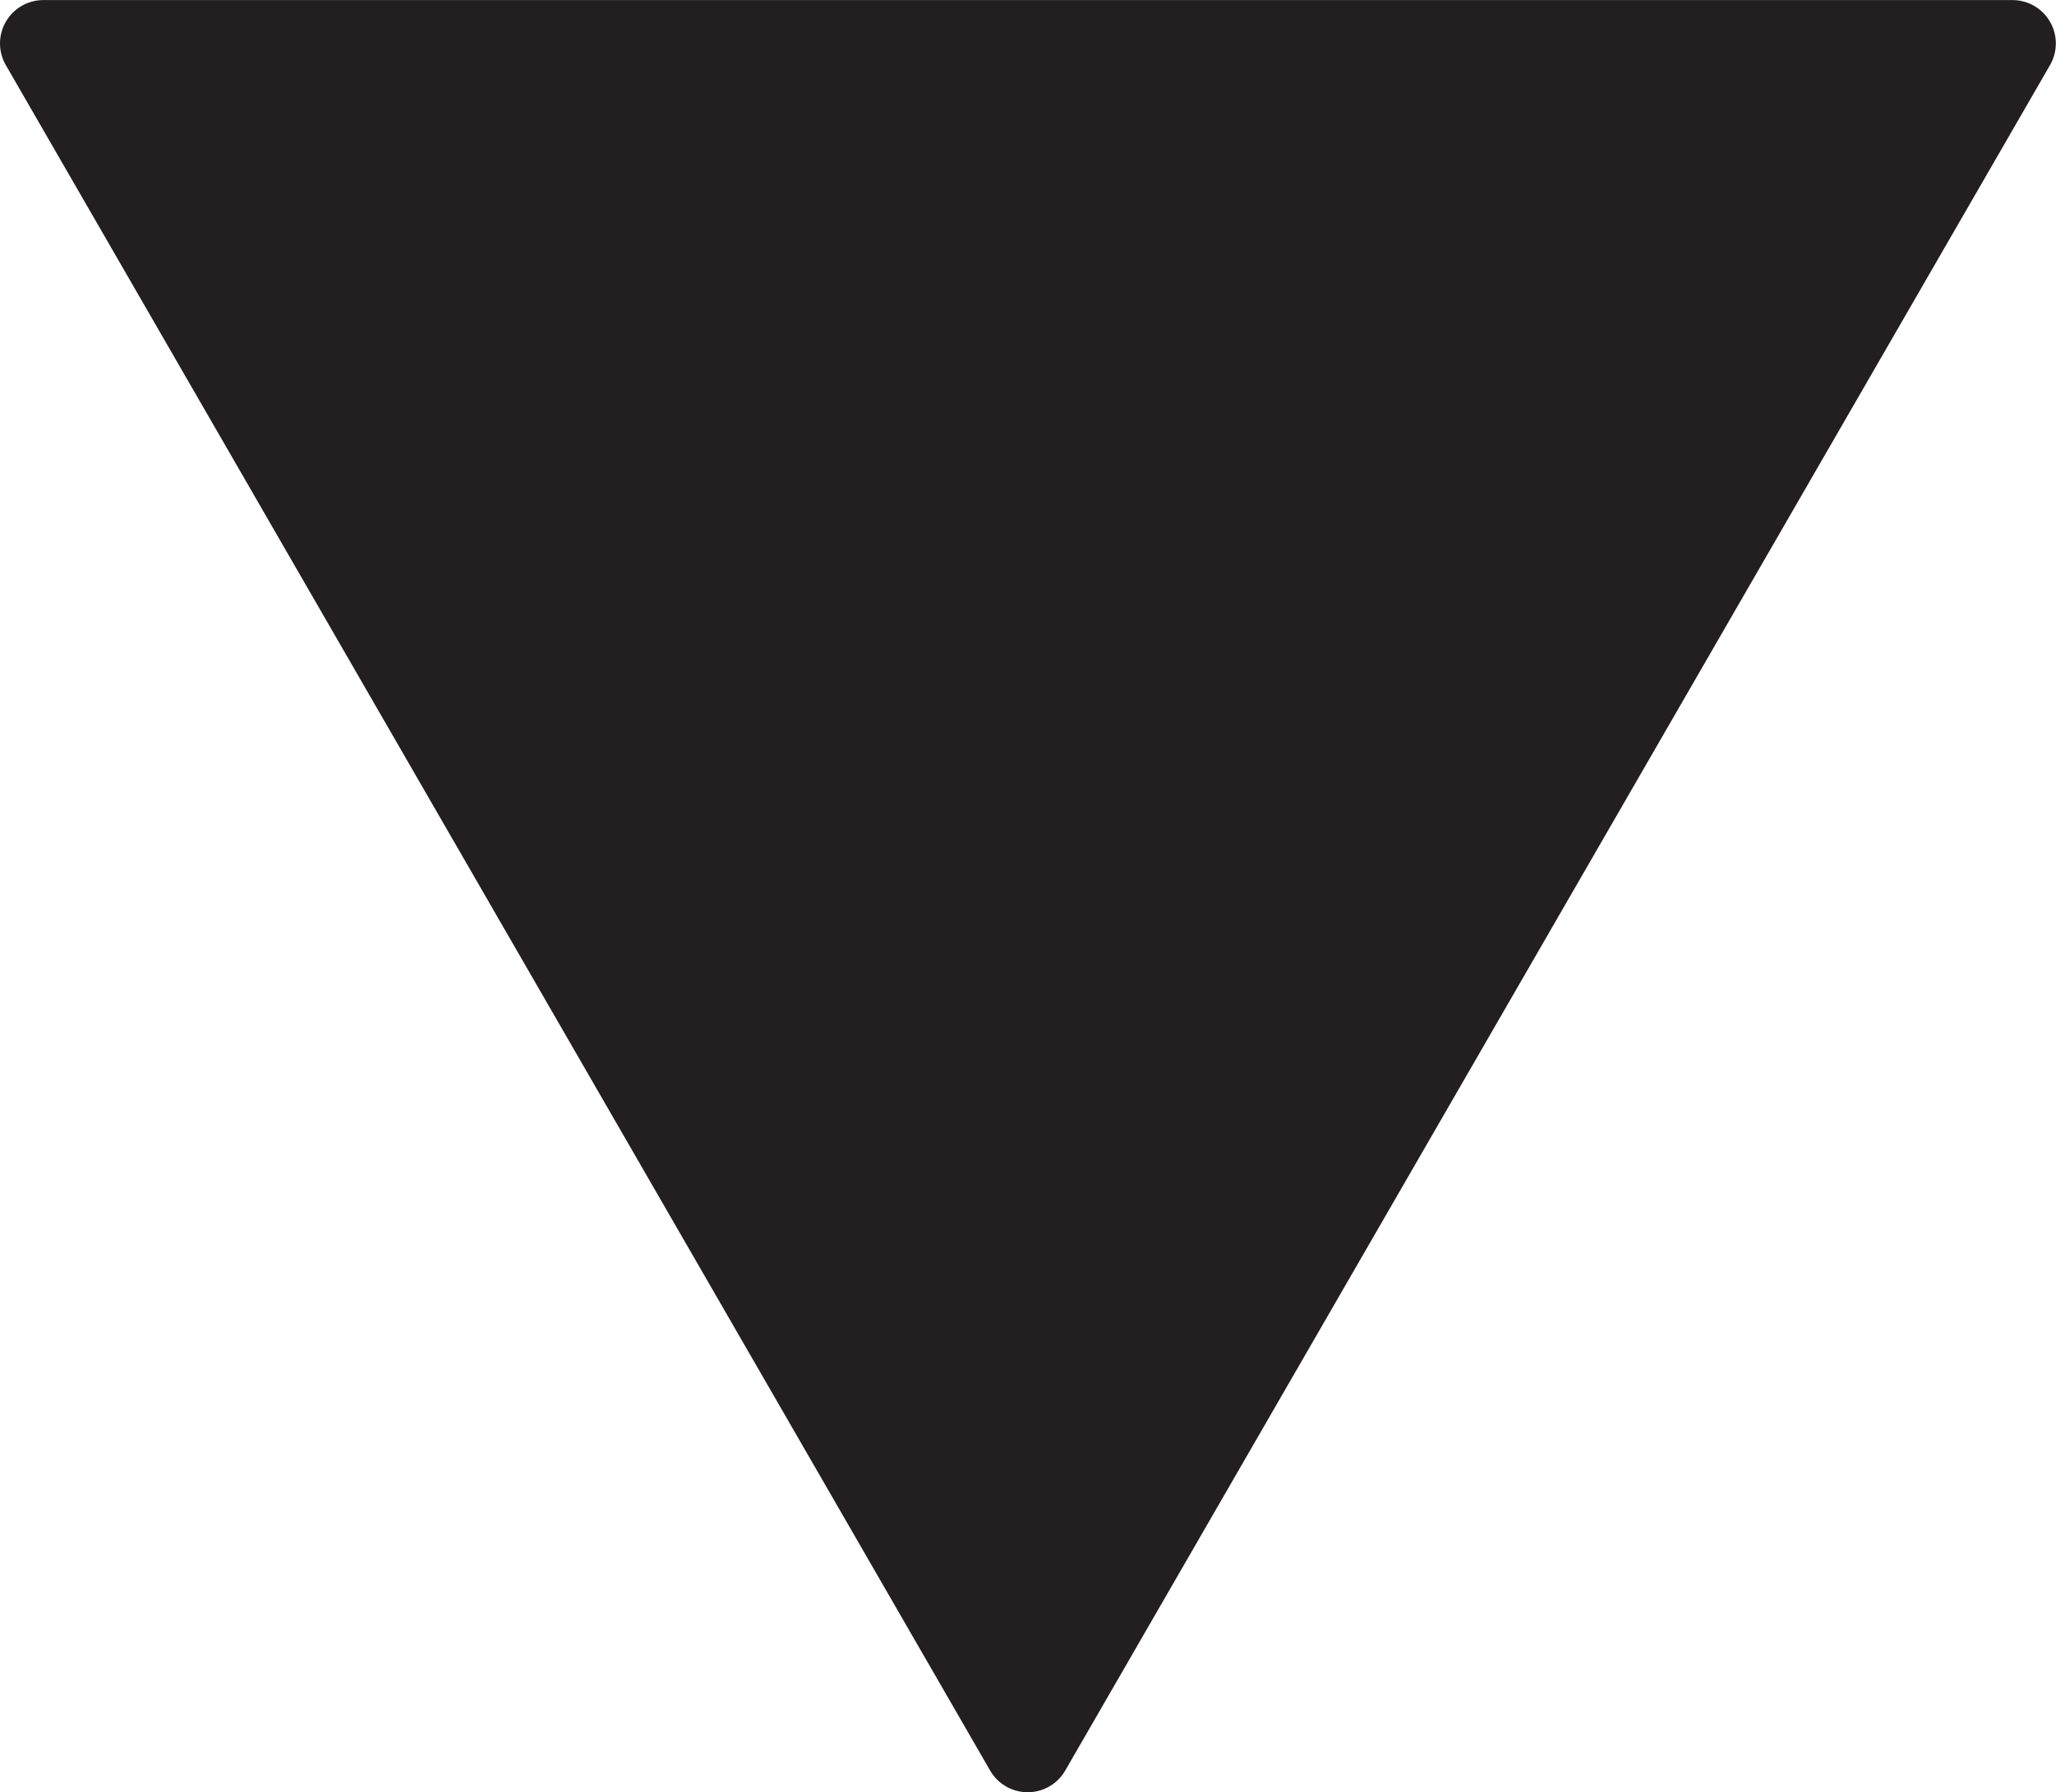 <?xml version="1.0" encoding="UTF-8" standalone="no"?>
<!-- Created with Inkscape (http://www.inkscape.org/) -->

<svg
   version="1.1"
   id="svg2"
   width="15.8"
   height="13.773"
   viewBox="0 0 15.8 13.773"
   xmlns="http://www.w3.org/2000/svg"
   xmlns:svg="http://www.w3.org/2000/svg">
  <defs
     id="defs6" />
  <g
     id="g8"
     transform="matrix(1.333,0,0,-1.333,0,13.773)">
    <g
       id="g10"
       transform="scale(0.1)">
      <path
         d="M 116.02,100.82 59.246,2.5 2.5,100.82 Z"
         style="fill:#231f20;fill-opacity:1;fill-rule:nonzero;stroke:none"
         id="path12" />
      <path
         d="M 116.02,100.82 59.246,2.5 2.5,100.82 Z"
         style="fill:none;stroke:#231f20;stroke-width:5;stroke-linecap:round;stroke-linejoin:round;stroke-miterlimit:10;stroke-dasharray:none;stroke-opacity:1"
         id="path14" />
    </g>
  </g>
</svg>
